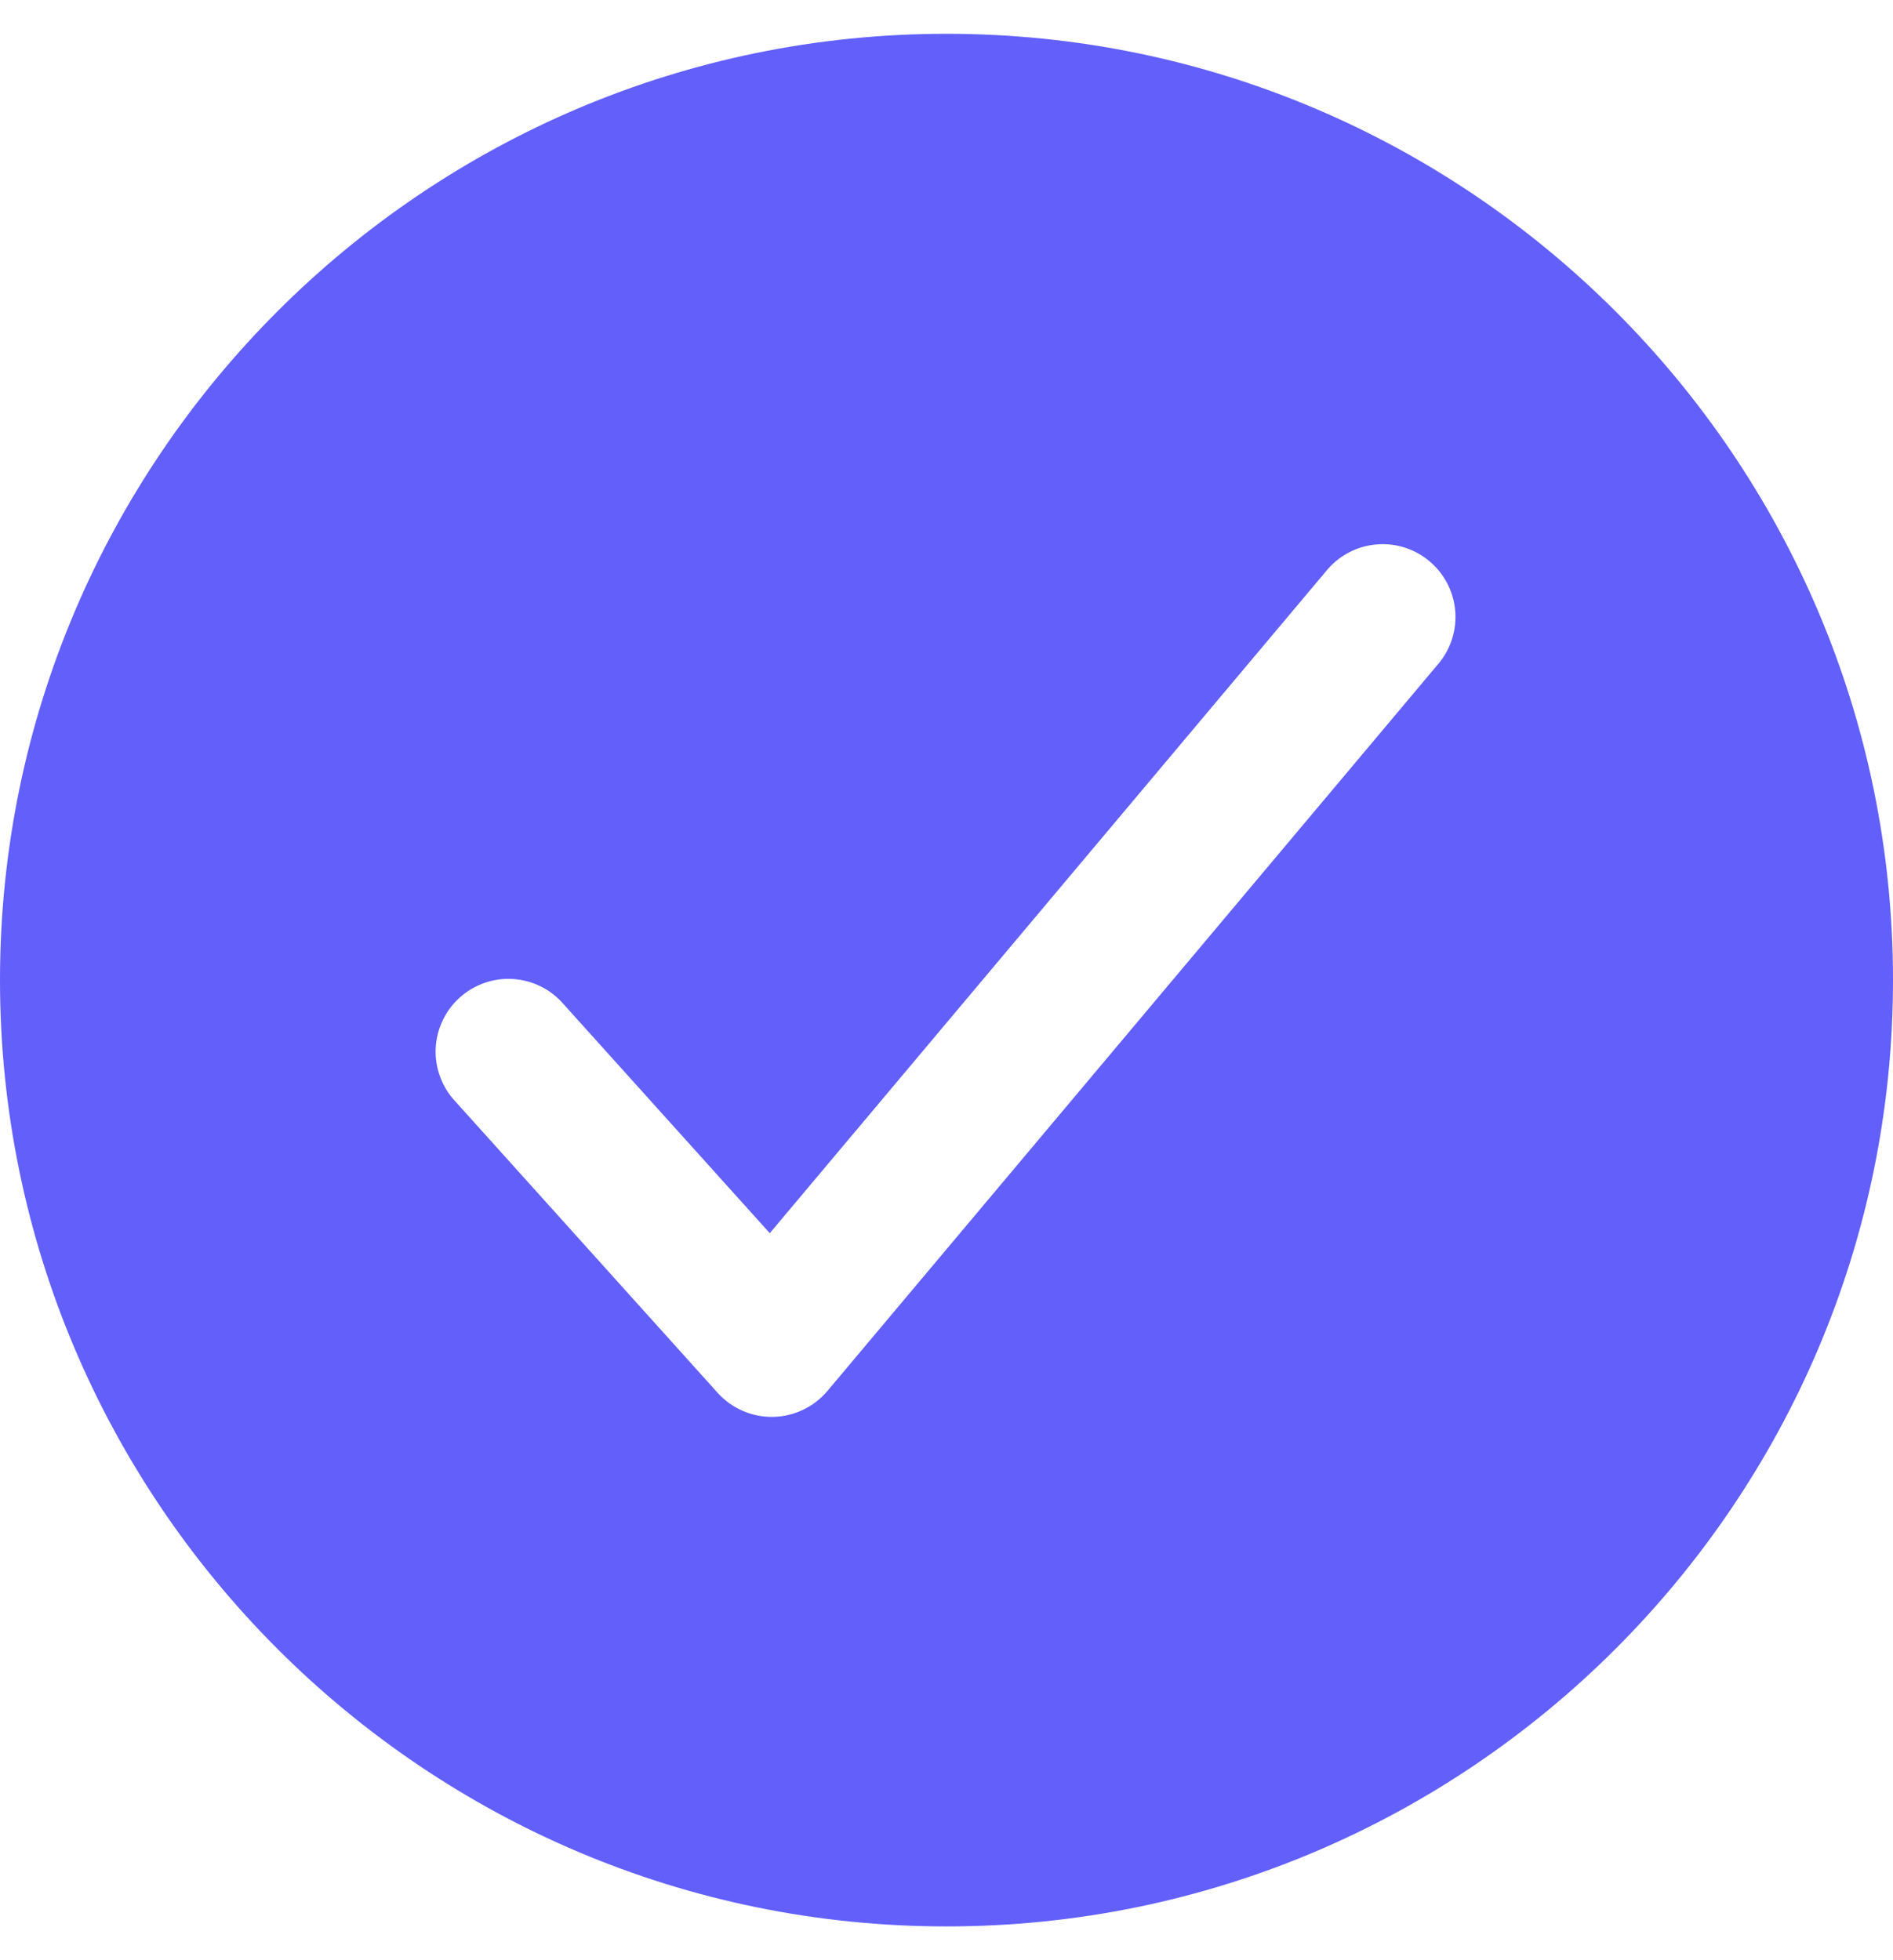 <svg width="28" height="29" viewBox="0 0 28 29" fill="none" xmlns="http://www.w3.org/2000/svg">
<path id="Vector" d="M14 0.5C6.28 0.5 0 6.78 0 14.5C0 22.22 6.28 28.5 14 28.5C21.72 28.5 28 22.22 28 14.5C28 6.78 21.72 0.5 14 0.5ZM21.286 9.808L12.24 20.577C12.141 20.695 12.017 20.791 11.878 20.857C11.739 20.924 11.586 20.959 11.432 20.962H11.414C11.263 20.962 11.114 20.93 10.976 20.868C10.838 20.807 10.715 20.717 10.614 20.605L6.737 16.297C6.638 16.193 6.562 16.07 6.512 15.935C6.461 15.801 6.438 15.658 6.444 15.514C6.45 15.371 6.485 15.23 6.546 15.1C6.607 14.97 6.693 14.854 6.8 14.758C6.907 14.662 7.032 14.588 7.167 14.541C7.303 14.494 7.446 14.474 7.59 14.484C7.733 14.493 7.873 14.531 8.001 14.595C8.13 14.659 8.244 14.748 8.337 14.857L11.386 18.244L19.637 8.423C19.822 8.209 20.084 8.076 20.366 8.054C20.648 8.031 20.928 8.121 21.144 8.303C21.361 8.485 21.497 8.745 21.524 9.026C21.55 9.308 21.465 9.589 21.286 9.808Z" fill="#625FFB"/>
</svg>
